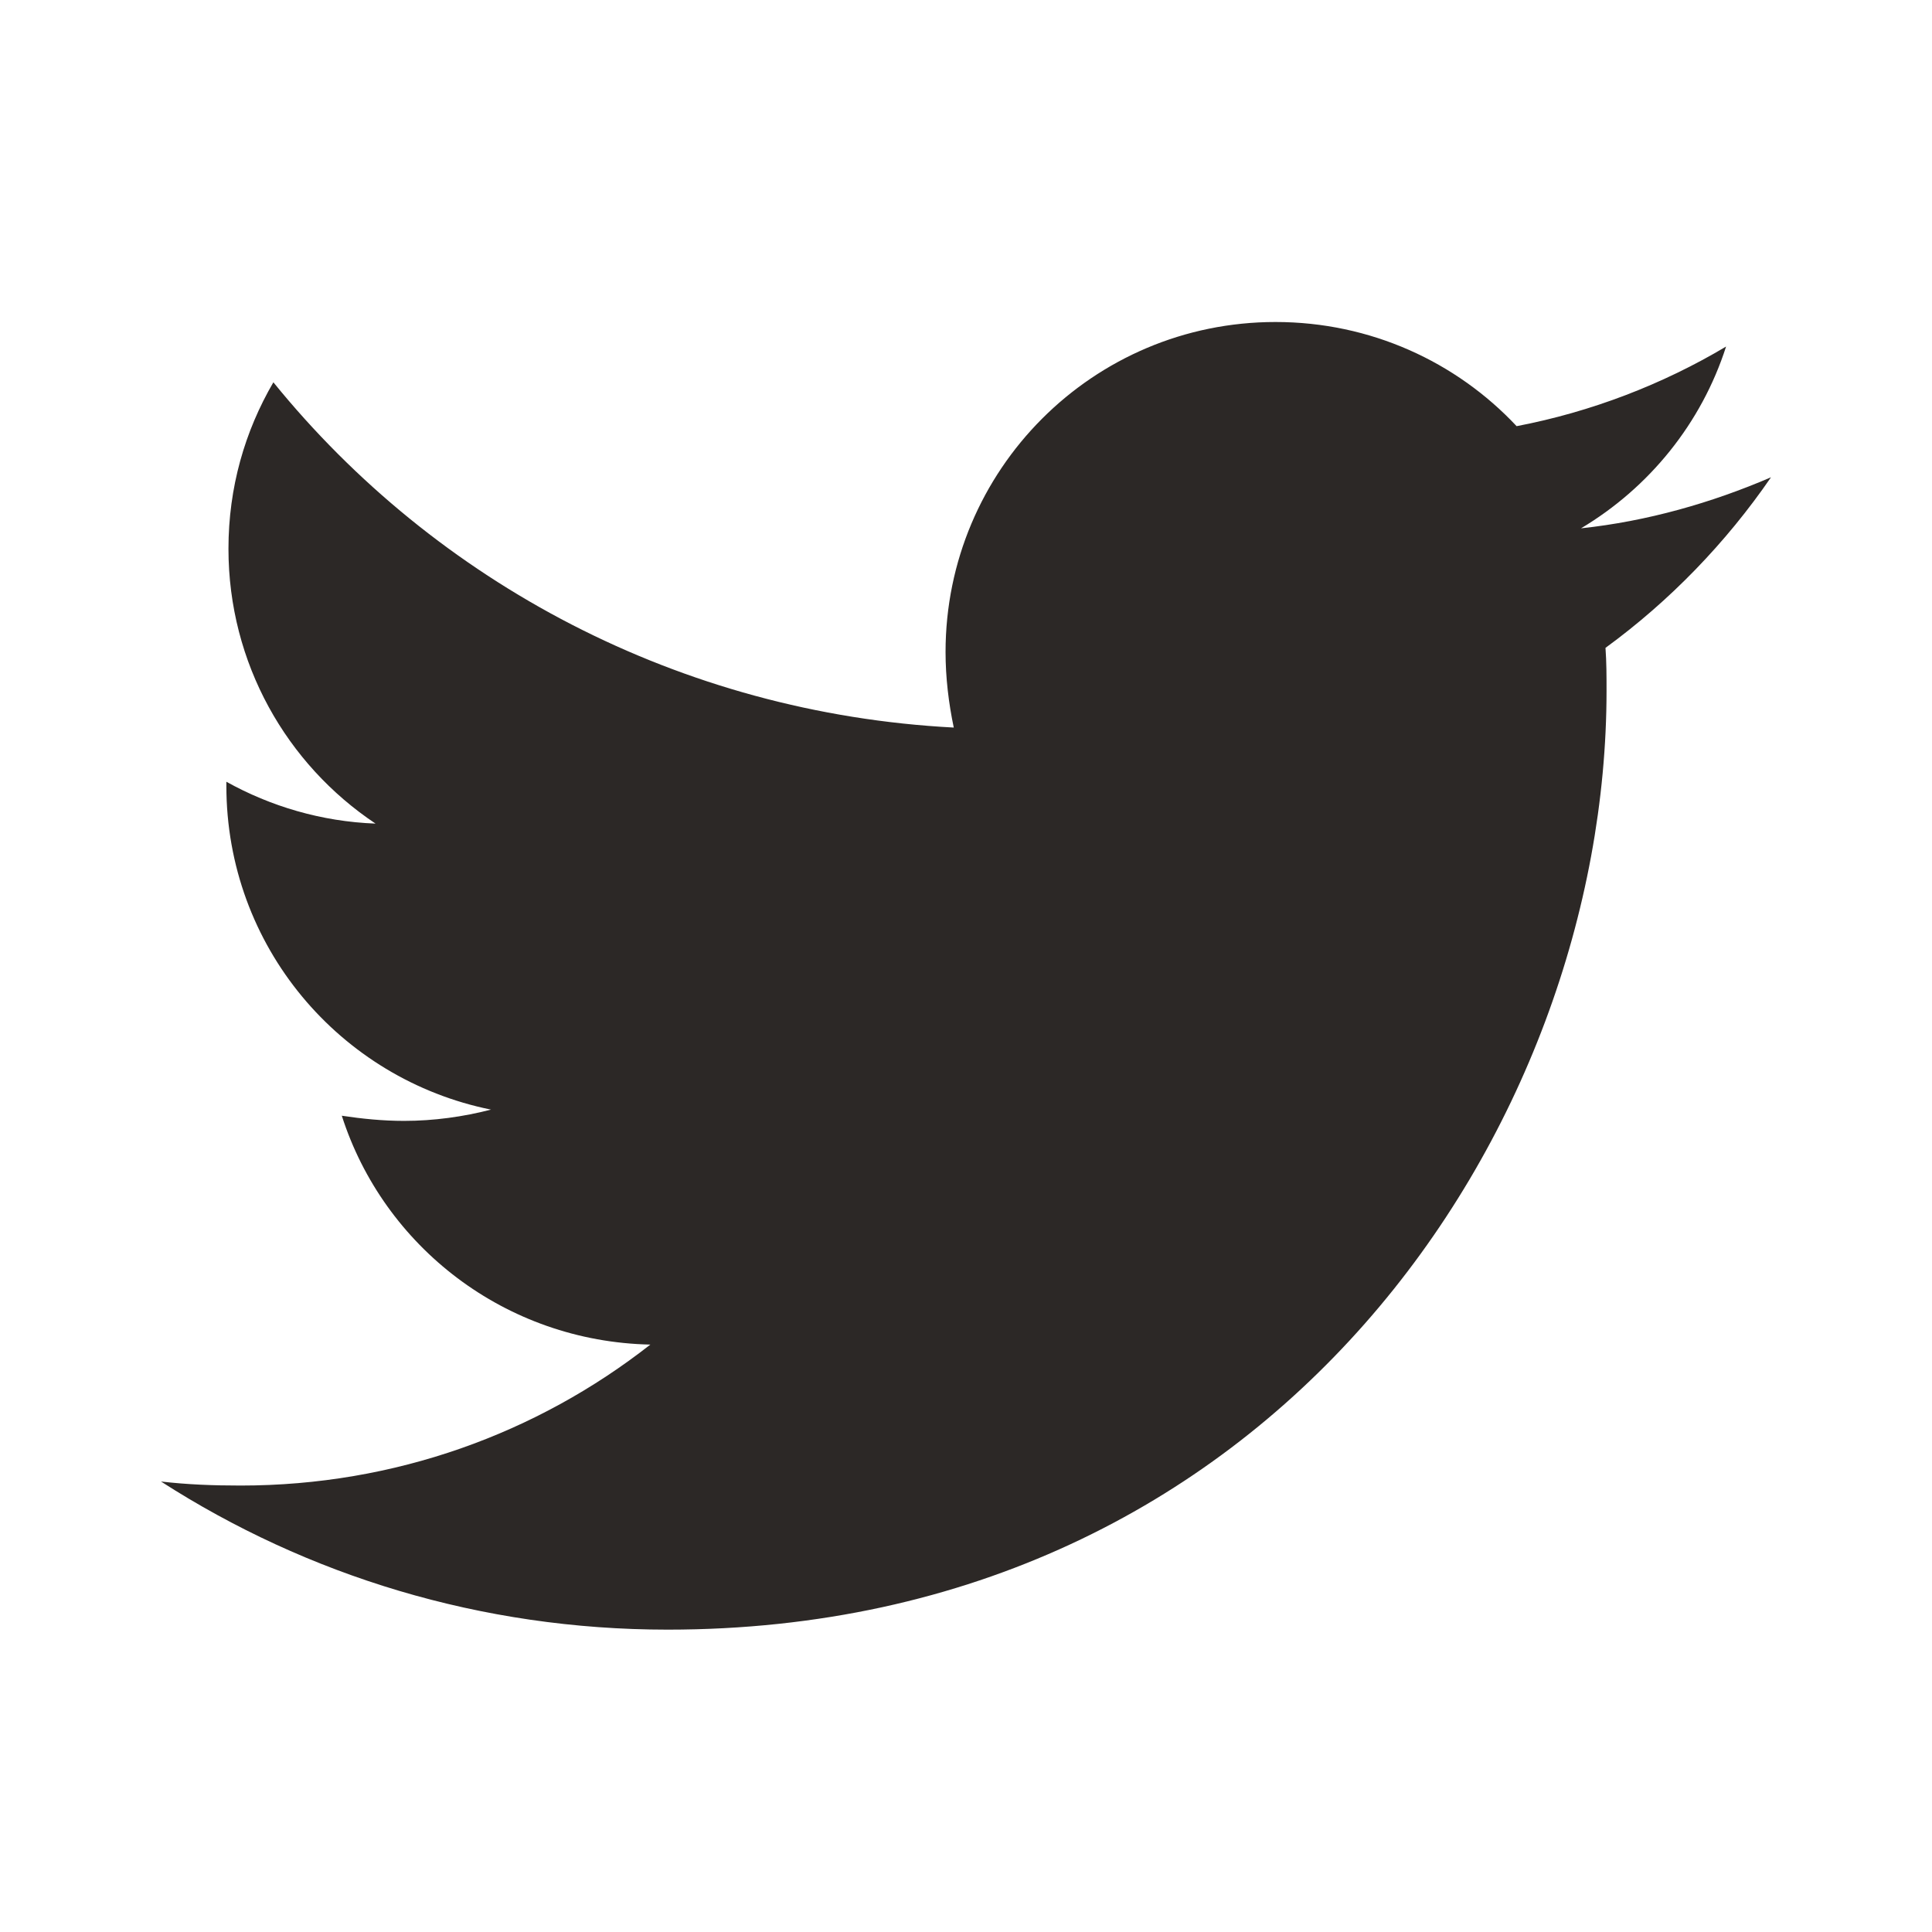 <svg xmlns="http://www.w3.org/2000/svg" width="24" height="24" viewBox="0 0 24 24">
  <path fill="#2c2826" d="M19.944,8.048 C19.957,8.226 19.957,8.404 19.957,8.581 C19.957,14 15.833,20.244 8.294,20.244 C5.972,20.244 3.815,19.571 2,18.404 C2.33,18.442 2.647,18.454 2.99,18.454 C4.906,18.454 6.67,17.807 8.079,16.703 C6.277,16.665 4.766,15.485 4.246,13.86 C4.5,13.898 4.754,13.924 5.02,13.924 C5.388,13.924 5.756,13.873 6.099,13.784 C4.221,13.404 2.812,11.754 2.812,9.761 L2.812,9.711 C3.358,10.015 3.992,10.206 4.665,10.231 C3.561,9.495 2.838,8.239 2.838,6.817 C2.838,6.056 3.041,5.358 3.396,4.749 C5.414,7.236 8.447,8.86 11.848,9.038 C11.784,8.733 11.746,8.416 11.746,8.099 C11.746,5.84 13.574,4 15.845,4 C17.025,4 18.091,4.495 18.84,5.294 C19.766,5.117 20.655,4.774 21.442,4.305 C21.137,5.256 20.49,6.056 19.64,6.563 C20.464,6.475 21.264,6.246 22,5.929 C21.442,6.741 20.744,7.464 19.944,8.048 Z"/>
</svg>
